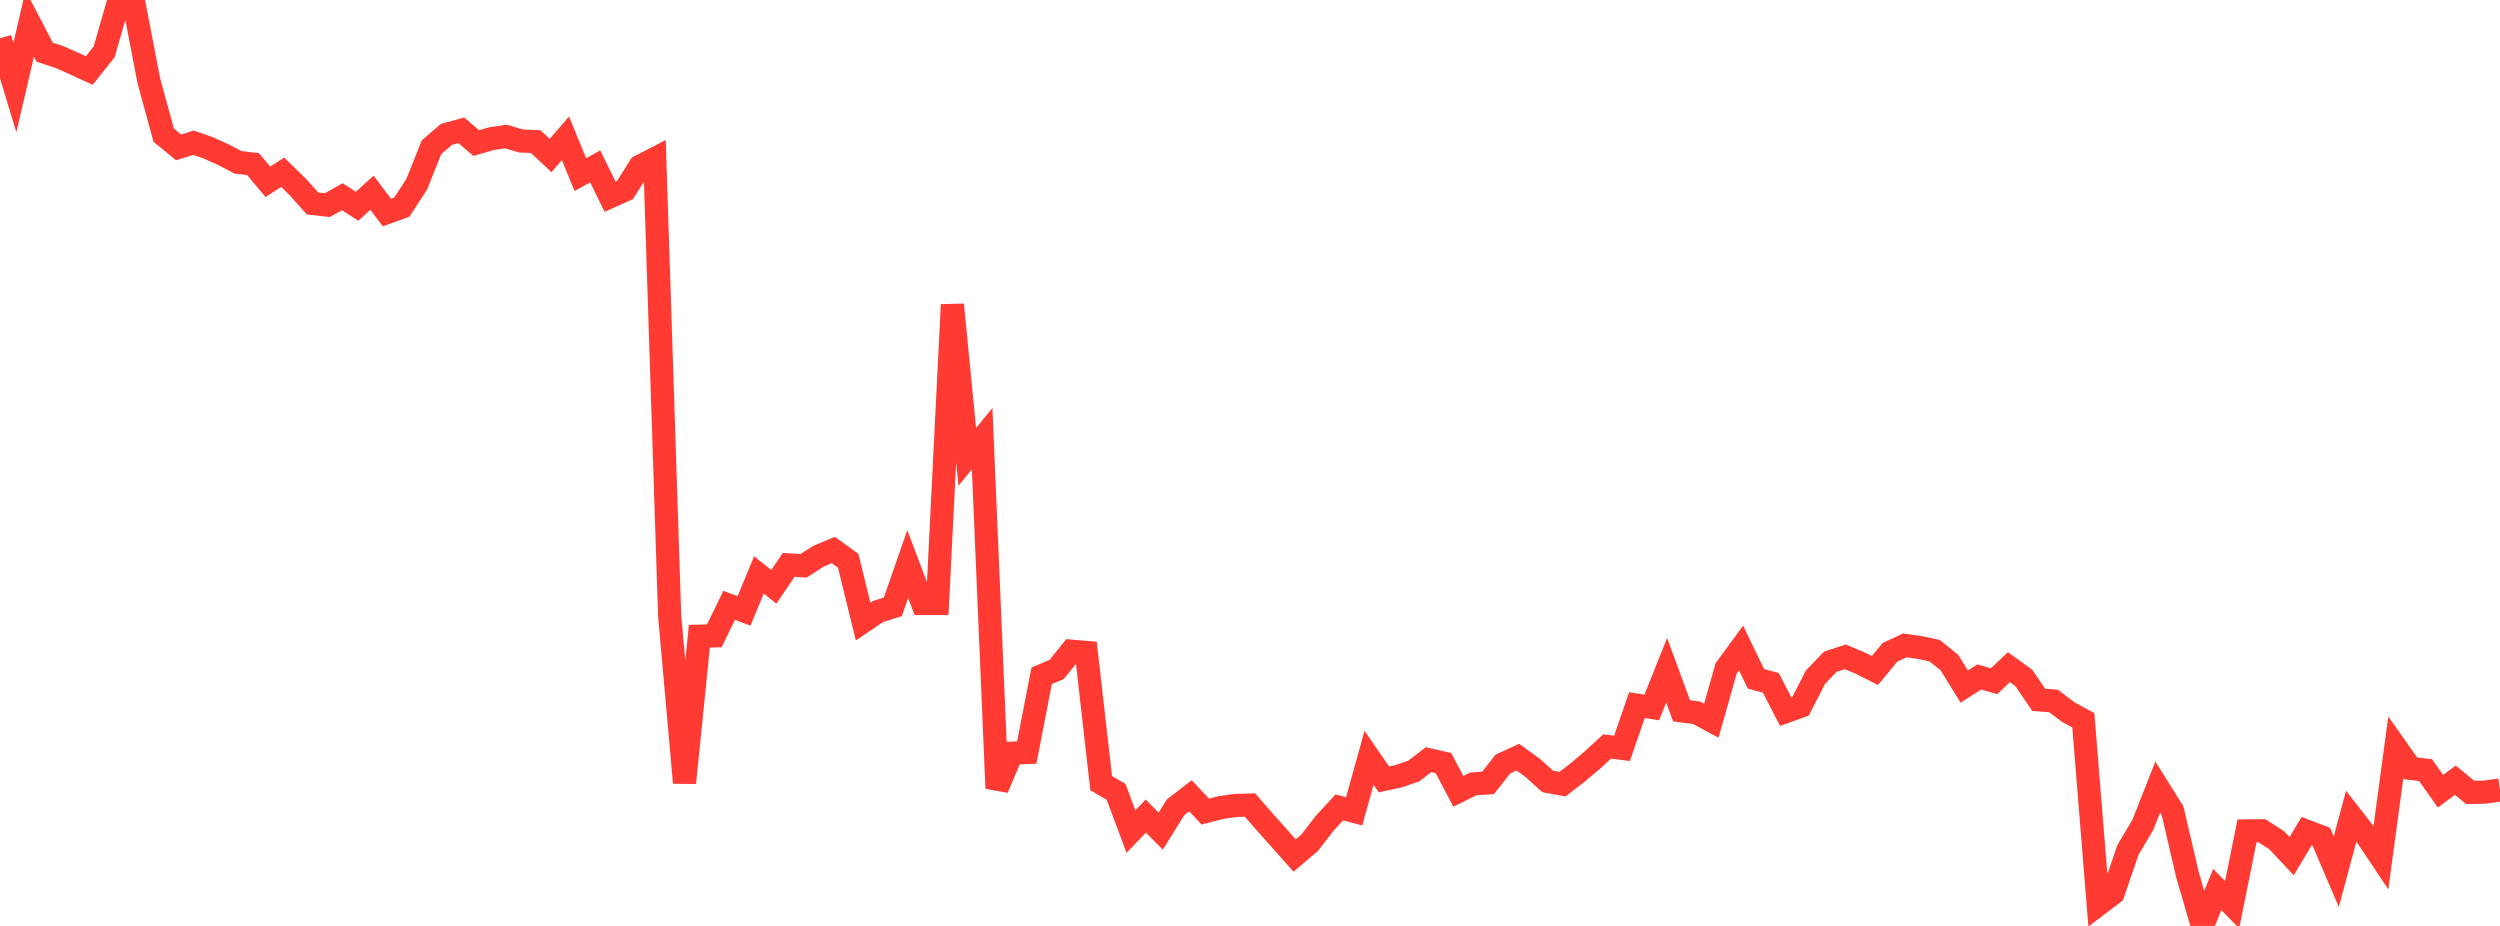 <?xml version="1.0" standalone="no"?>
<!DOCTYPE svg PUBLIC "-//W3C//DTD SVG 1.1//EN" "http://www.w3.org/Graphics/SVG/1.1/DTD/svg11.dtd">

<svg width="135" height="50" viewBox="0 0 135 50" preserveAspectRatio="none" 
  xmlns="http://www.w3.org/2000/svg"
  xmlns:xlink="http://www.w3.org/1999/xlink">


<polyline points="0.0, 2.07 0.804, 4.727 1.607, 1.274 2.411, 2.818 3.214, 3.082 4.018, 3.44 4.821, 3.809 5.625, 2.797 6.429, 0.0 7.232, 0.183 8.036, 4.356 8.839, 7.295 9.643, 7.957 10.446, 7.707 11.25, 7.985 12.054, 8.348 12.857, 8.766 13.661, 8.86 14.464, 9.816 15.268, 9.302 16.071, 10.084 16.875, 10.985 17.679, 11.078 18.482, 10.623 19.286, 11.136 20.089, 10.408 20.893, 11.477 21.696, 11.187 22.5, 9.953 23.304, 7.951 24.107, 7.258 24.911, 7.036 25.714, 7.727 26.518, 7.492 27.321, 7.372 28.125, 7.612 28.929, 7.646 29.732, 8.397 30.536, 7.469 31.339, 9.429 32.143, 8.985 32.946, 10.623 33.75, 10.262 34.554, 8.985 35.357, 8.571 36.161, 33.239 36.964, 42.271 37.768, 34.354 38.571, 34.337 39.375, 32.688 40.179, 32.989 40.982, 31.047 41.786, 31.687 42.589, 30.505 43.393, 30.553 44.196, 30.038 45.0, 29.7 45.804, 30.283 46.607, 33.566 47.411, 33.022 48.214, 32.77 49.018, 30.46 49.821, 32.588 50.625, 32.589 51.429, 16.453 52.232, 24.67 53.036, 23.693 53.839, 42.57 54.643, 40.67 55.446, 40.637 56.25, 36.494 57.054, 36.153 57.857, 35.164 58.661, 35.233 59.464, 42.293 60.268, 42.755 61.071, 44.905 61.875, 44.069 62.679, 44.88 63.482, 43.593 64.286, 42.973 65.089, 43.827 65.893, 43.615 66.696, 43.494 67.5, 43.471 68.304, 44.395 69.107, 45.293 69.911, 46.2 70.714, 45.516 71.518, 44.476 72.321, 43.6 73.125, 43.813 73.929, 40.921 74.732, 42.086 75.536, 41.913 76.339, 41.636 77.143, 41.024 77.946, 41.206 78.75, 42.731 79.554, 42.332 80.357, 42.276 81.161, 41.253 81.964, 40.886 82.768, 41.469 83.571, 42.194 84.375, 42.346 85.179, 41.724 85.982, 41.048 86.786, 40.309 87.589, 40.411 88.393, 38.078 89.196, 38.202 90.0, 36.193 90.804, 38.383 91.607, 38.488 92.411, 38.919 93.214, 36.09 94.018, 34.992 94.821, 36.657 95.625, 36.875 96.429, 38.428 97.232, 38.137 98.036, 36.567 98.839, 35.733 99.643, 35.469 100.446, 35.805 101.25, 36.207 102.054, 35.229 102.857, 34.852 103.661, 34.965 104.464, 35.134 105.268, 35.779 106.071, 37.076 106.875, 36.557 107.679, 36.786 108.482, 36.026 109.286, 36.607 110.089, 37.791 110.893, 37.853 111.696, 38.459 112.5, 38.895 113.304, 48.846 114.107, 48.237 114.911, 45.896 115.714, 44.539 116.518, 42.503 117.321, 43.788 118.125, 47.237 118.929, 50.0 119.732, 48.036 120.536, 48.854 121.339, 44.869 122.143, 44.86 122.946, 45.375 123.75, 46.233 124.554, 44.885 125.357, 45.193 126.161, 47.074 126.964, 44.073 127.768, 45.105 128.571, 46.306 129.375, 40.353 130.179, 41.494 130.982, 41.588 131.786, 42.725 132.589, 42.132 133.393, 42.789 134.196, 42.773 135.0, 42.659" fill="none" stroke="#ff3a33" stroke-width="1.25"/>

</svg>